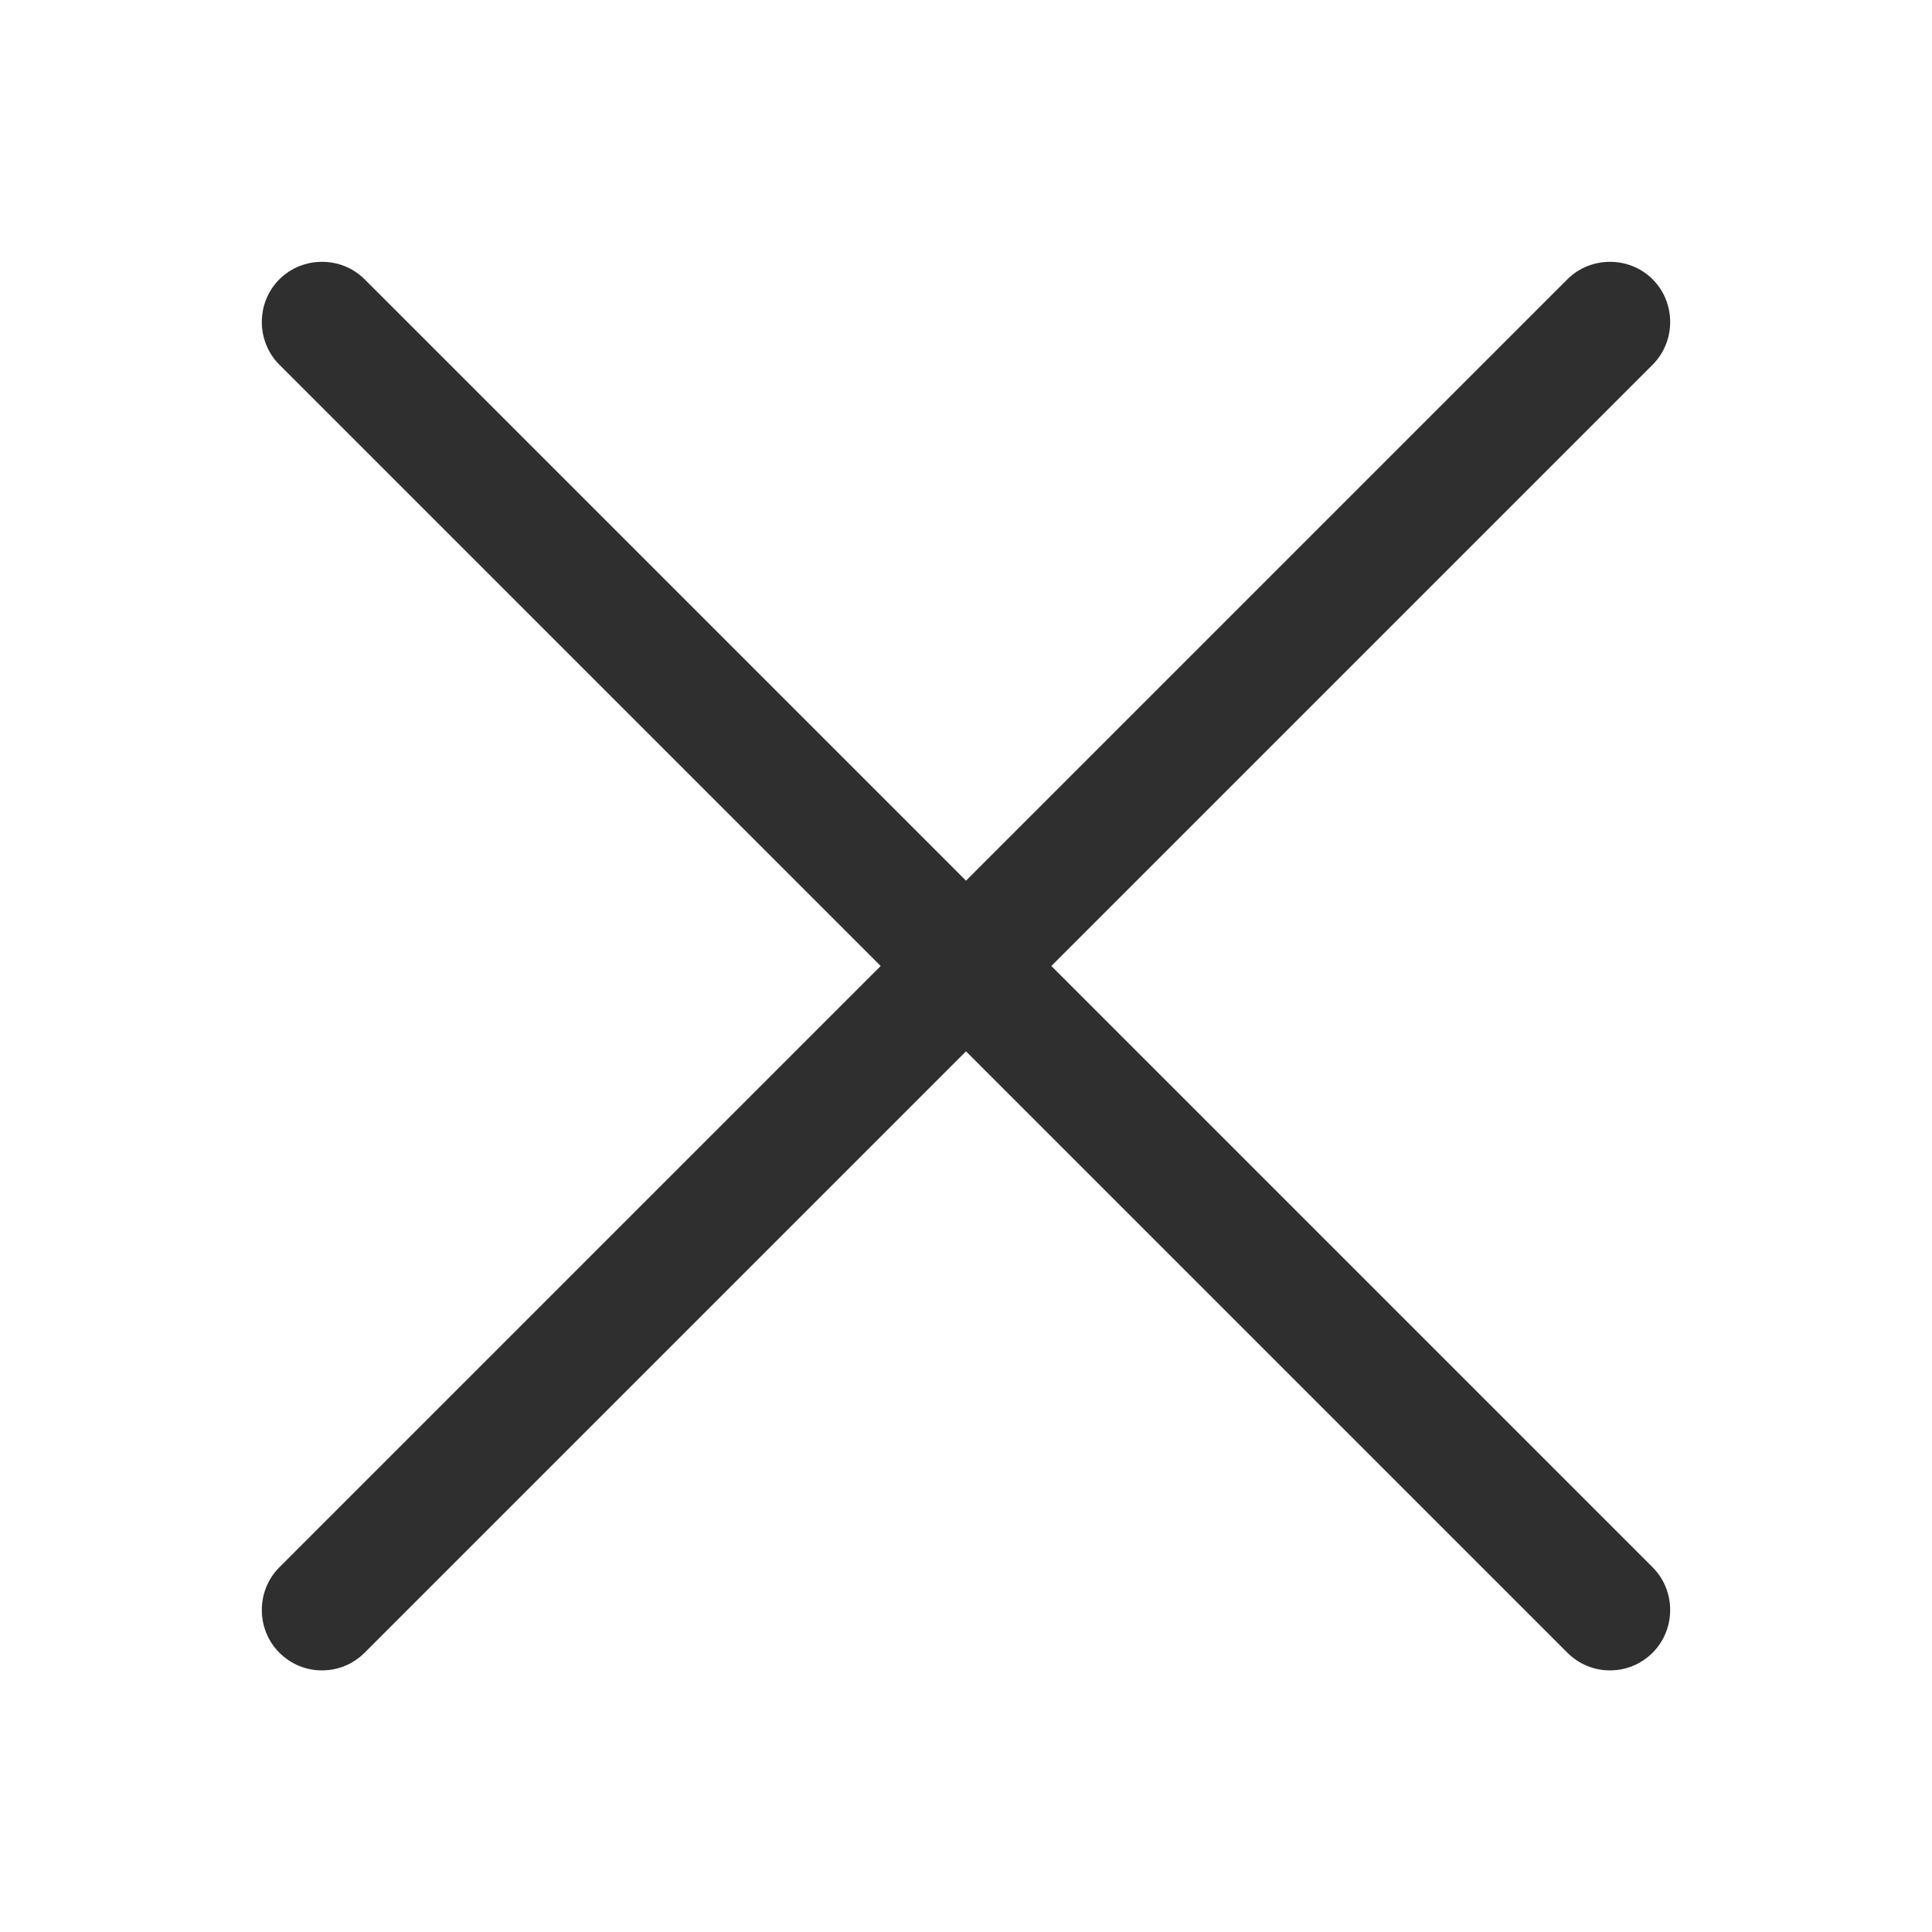 <?xml version="1.0" encoding="UTF-8"?>
<svg id="_圖層_1" data-name="圖層 1" xmlns="http://www.w3.org/2000/svg" viewBox="0 0 24 24">
  <defs>
    <style>
      .cls-1 {
        fill: #2f2f2f;
      }
    </style>
  </defs>
  <path class="cls-1" d="m13.06,12l7.47-7.47c.29-.29.29-.77,0-1.06s-.77-.29-1.06,0l-7.47,7.47L4.53,3.47c-.29-.29-.77-.29-1.06,0s-.29.77,0,1.06l7.47,7.47-7.47,7.47c-.29.29-.29.77,0,1.06.15.15.34.22.53.22s.38-.07.53-.22l7.47-7.47,7.47,7.47c.15.15.34.22.53.22s.38-.07.53-.22c.29-.29.29-.77,0-1.06l-7.47-7.47Z"/>
</svg>